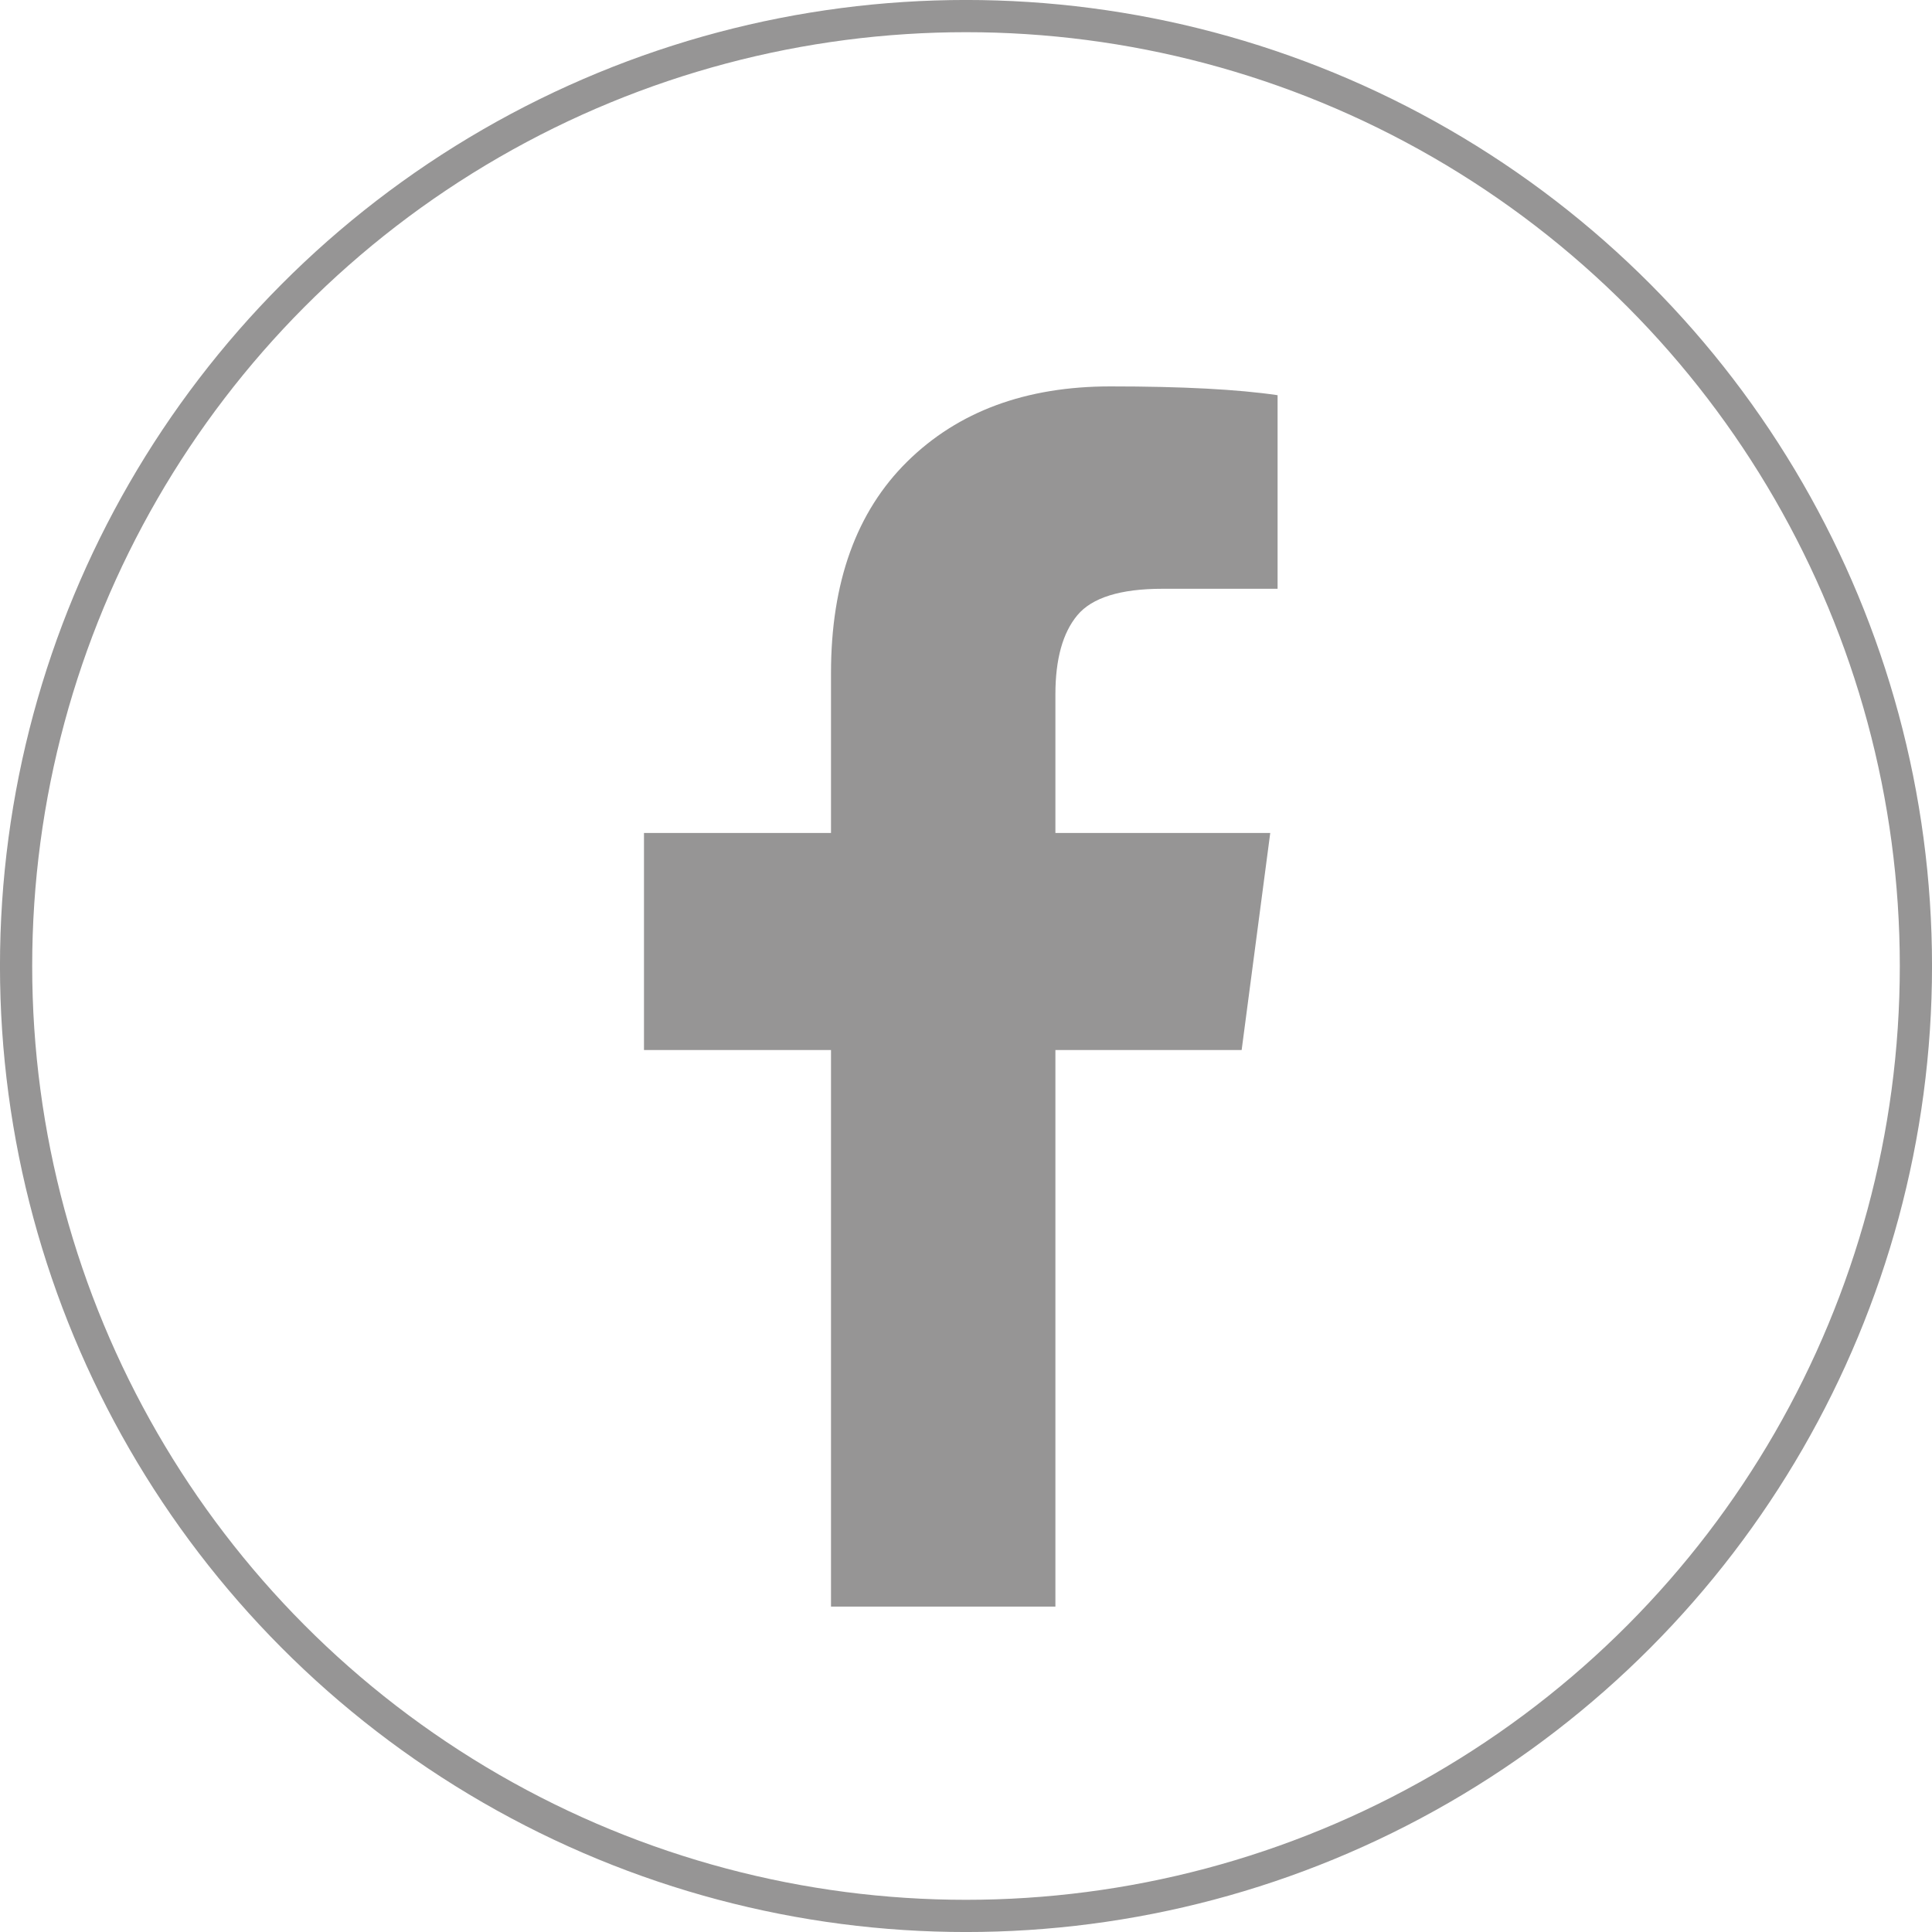 <svg width="40" height="40" viewBox="0 0 40 40" fill="none" xmlns="http://www.w3.org/2000/svg">
<path d="M26.451 8.182V12.19H24.067C23.197 12.19 22.61 12.373 22.306 12.737C22.002 13.101 21.851 13.648 21.851 14.377V17.246H26.299L25.707 21.74H21.851V33.263H17.205V21.74H13.333V17.246H17.205V13.936C17.205 12.054 17.731 10.594 18.784 9.556C19.836 8.519 21.238 8 22.989 8C24.477 8 25.631 8.061 26.451 8.182Z" fill="#969595"/>
<circle cx="20" cy="20" r="19.667" stroke="#969595" stroke-width="0.667"/>
</svg>
